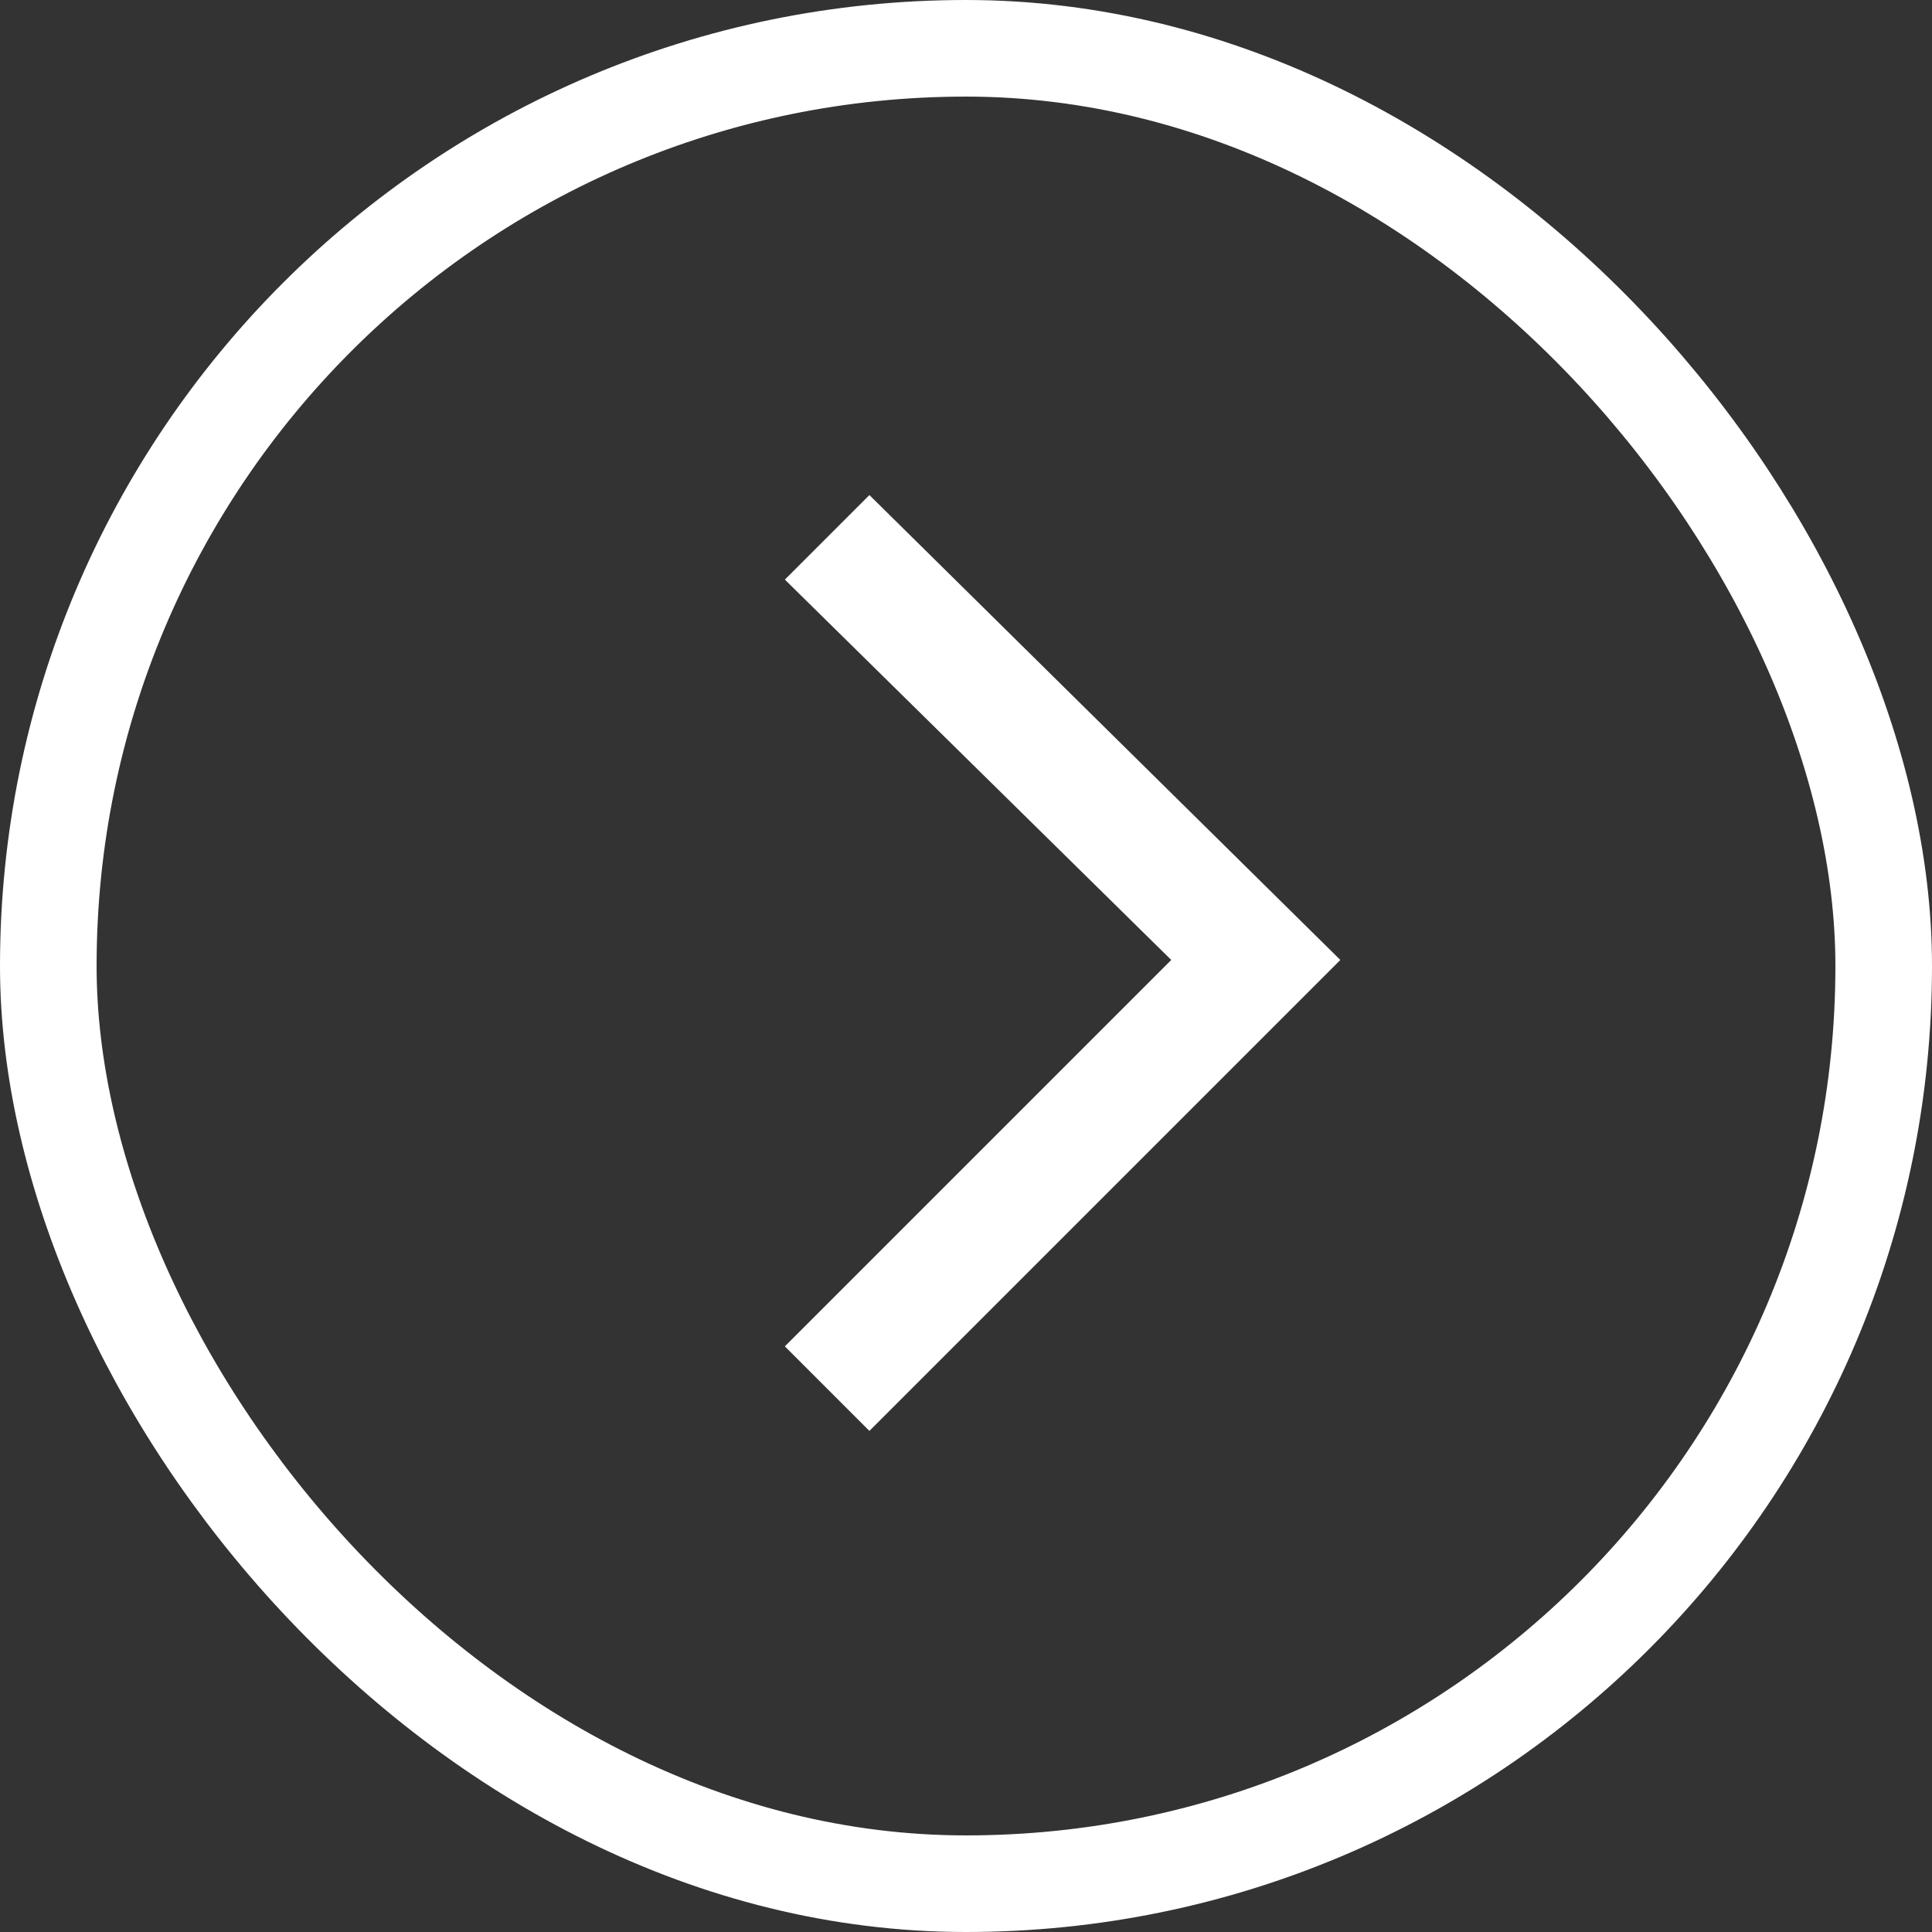 <svg width="33" height="33" viewBox="0 0 33 33" fill="none" xmlns="http://www.w3.org/2000/svg">
<rect x="0" y="0" width="33" height="33" fill="#333333" stroke="none"/>
<path d="M13.406 22.997L20.006 16.397L13.406 9.9L14.85 8.456L22.894 16.397L14.85 24.441L13.406 22.997Z" fill="white"/>
<rect x="0.825" y="0.825" width="31.35" height="31.35" rx="15.675" stroke="white" stroke-width="1.65"/>
</svg>
